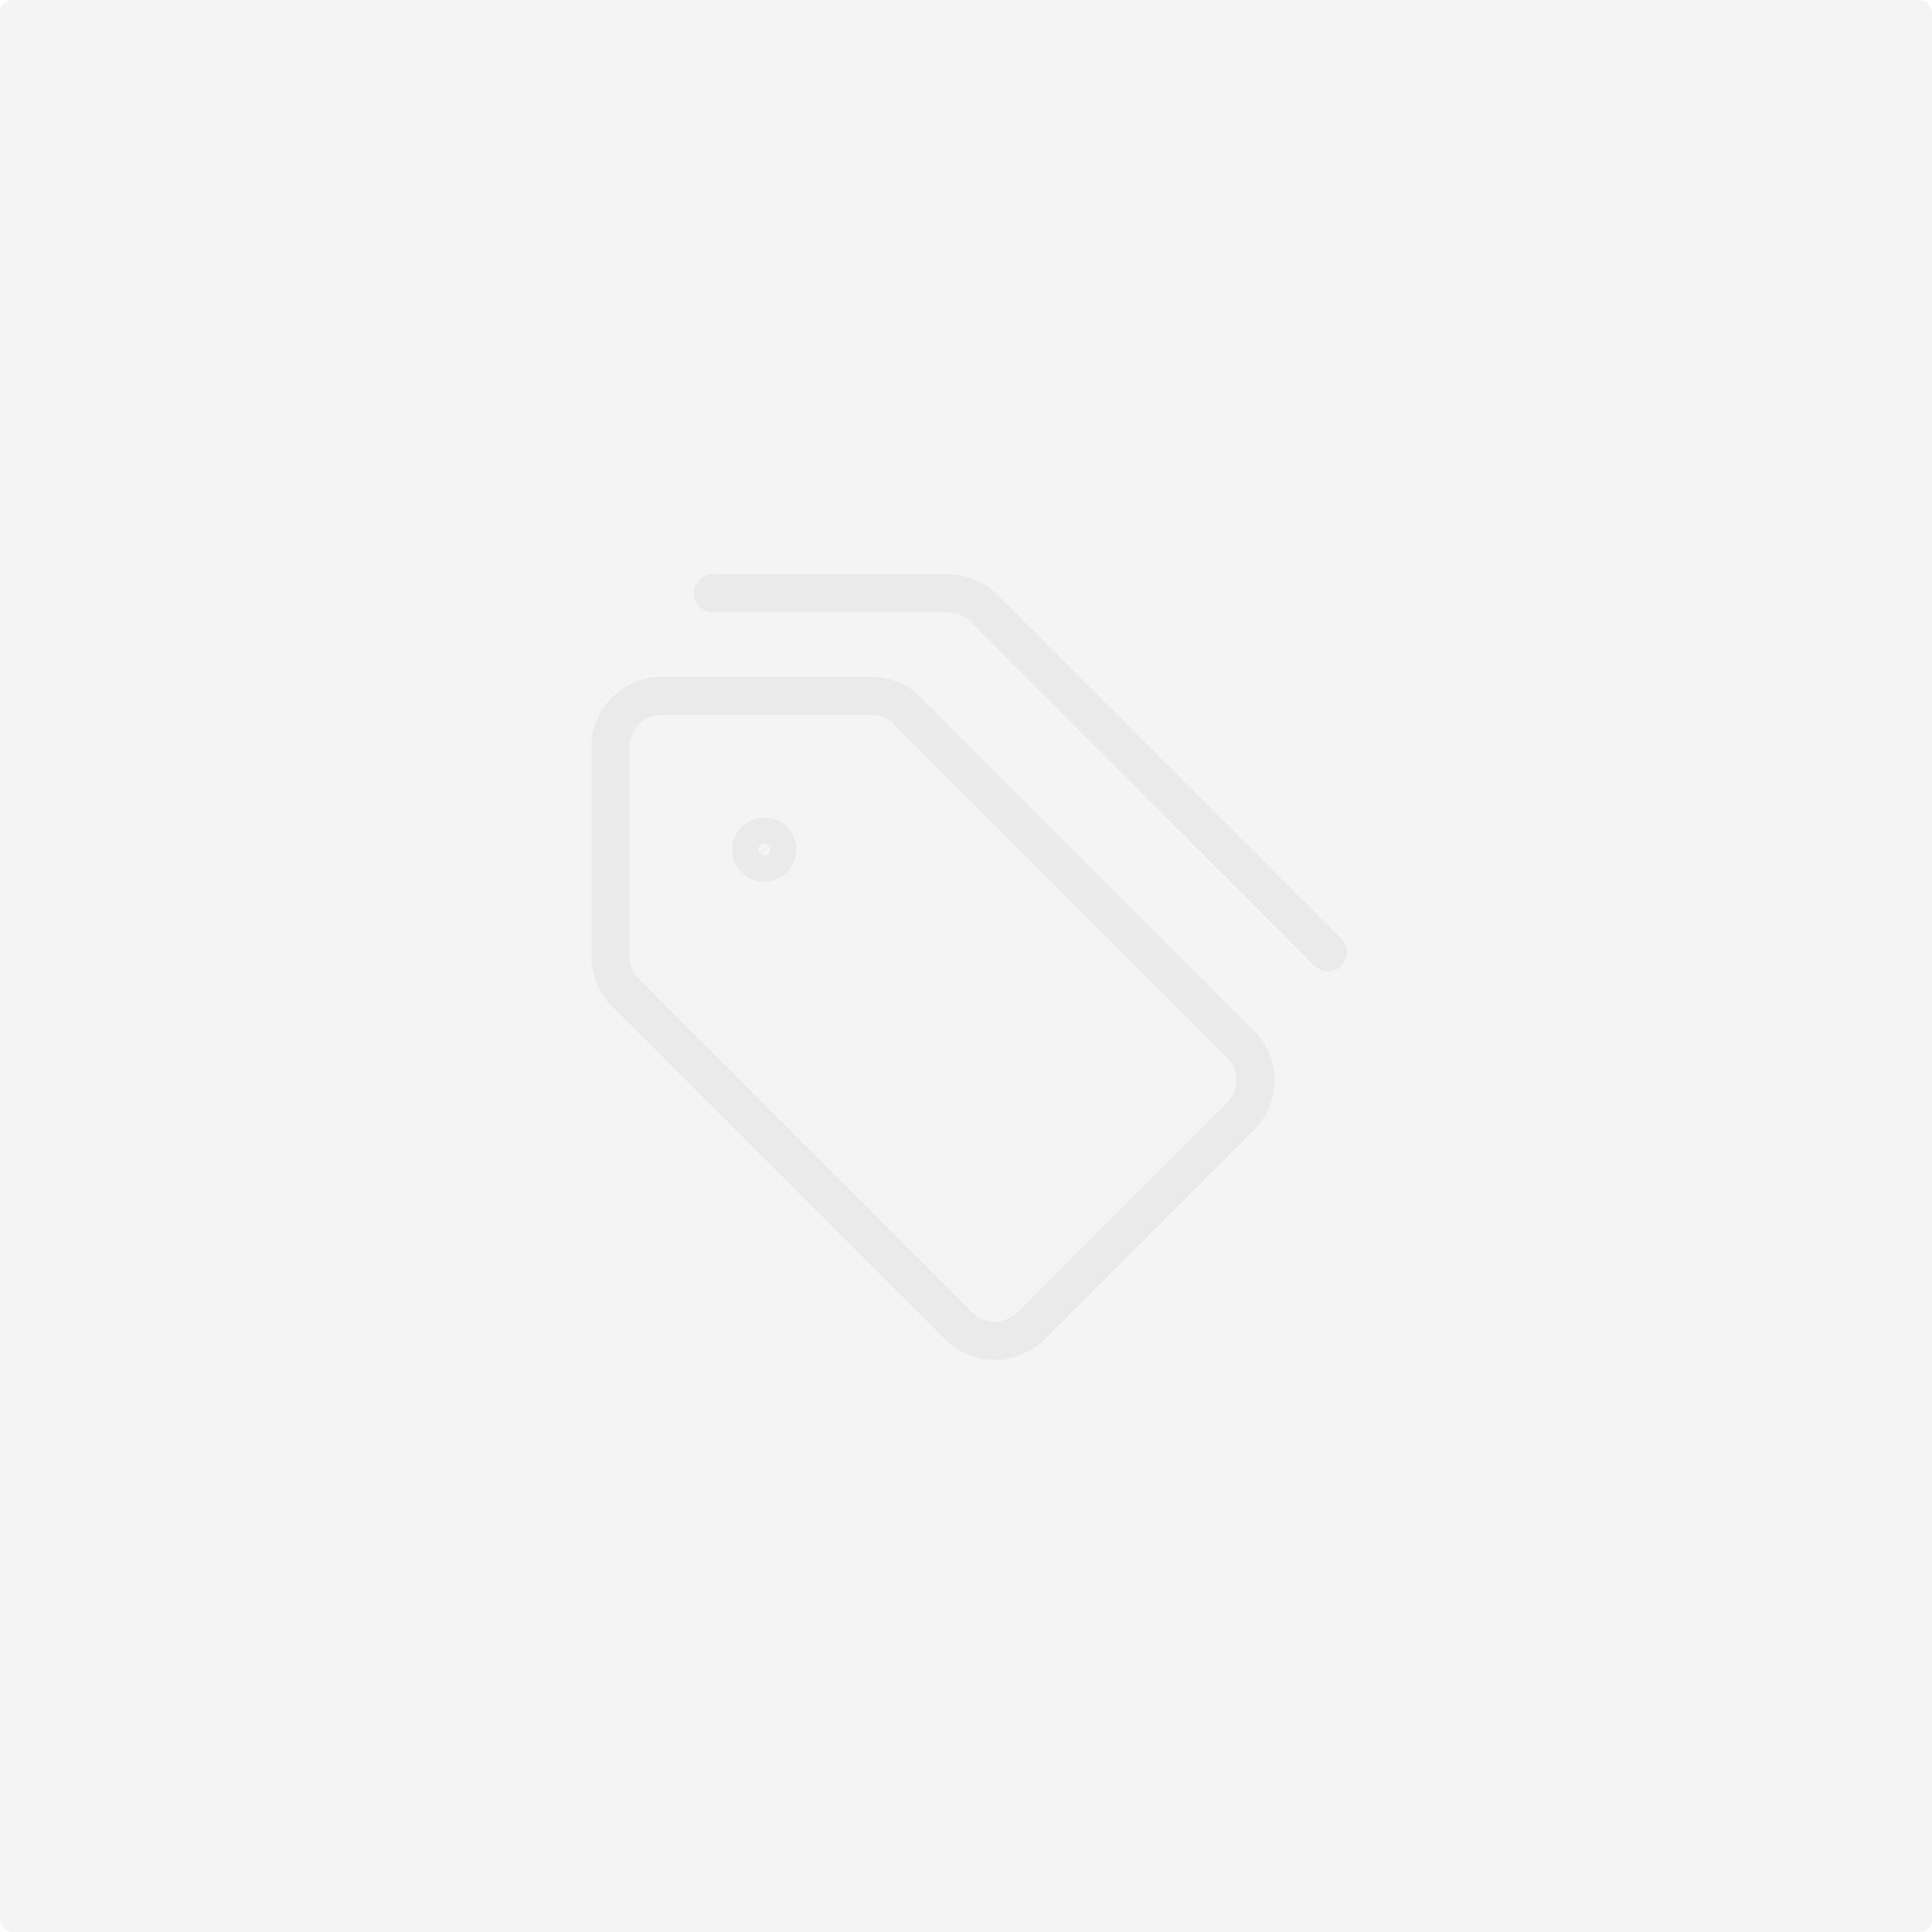 <svg width="304" height="304" viewBox="0 0 304 304" fill="none" xmlns="http://www.w3.org/2000/svg">
<rect width="304" height="304" rx="2" fill="#1C1B20" fill-opacity="0.05"/>
<path d="M112.188 93.375H149.168C151.318 93.375 153.36 94.237 154.865 95.742L208.938 149.812" stroke="#1C1B20" stroke-opacity="0.05" stroke-width="6" stroke-linecap="round" stroke-linejoin="round"/>
<path d="M137.074 109.5H104.125C99.664 109.5 96.062 113.101 96.062 117.562V150.516C96.062 152.666 96.922 154.706 98.427 156.211L150.834 208.617C152.339 210.122 154.381 210.985 156.531 210.985C158.681 210.985 160.724 210.122 162.229 208.617L195.178 175.669C198.349 172.552 198.349 167.391 195.178 164.274L142.771 111.867C141.266 110.309 139.224 109.5 137.074 109.5Z" stroke="#1C1B20" stroke-opacity="0.05" stroke-width="6" stroke-linecap="round" stroke-linejoin="round"/>
<path d="M120.25 131.646C119.121 131.646 118.208 132.56 118.208 133.688C118.208 134.817 119.121 135.735 120.25 135.735C121.379 135.735 122.292 134.817 122.292 133.688C122.292 133.151 122.077 132.616 121.701 132.24C121.271 131.863 120.787 131.646 120.25 131.646Z" stroke="#1C1B20" stroke-opacity="0.05" stroke-width="6" stroke-linecap="round" stroke-linejoin="round"/>
</svg>